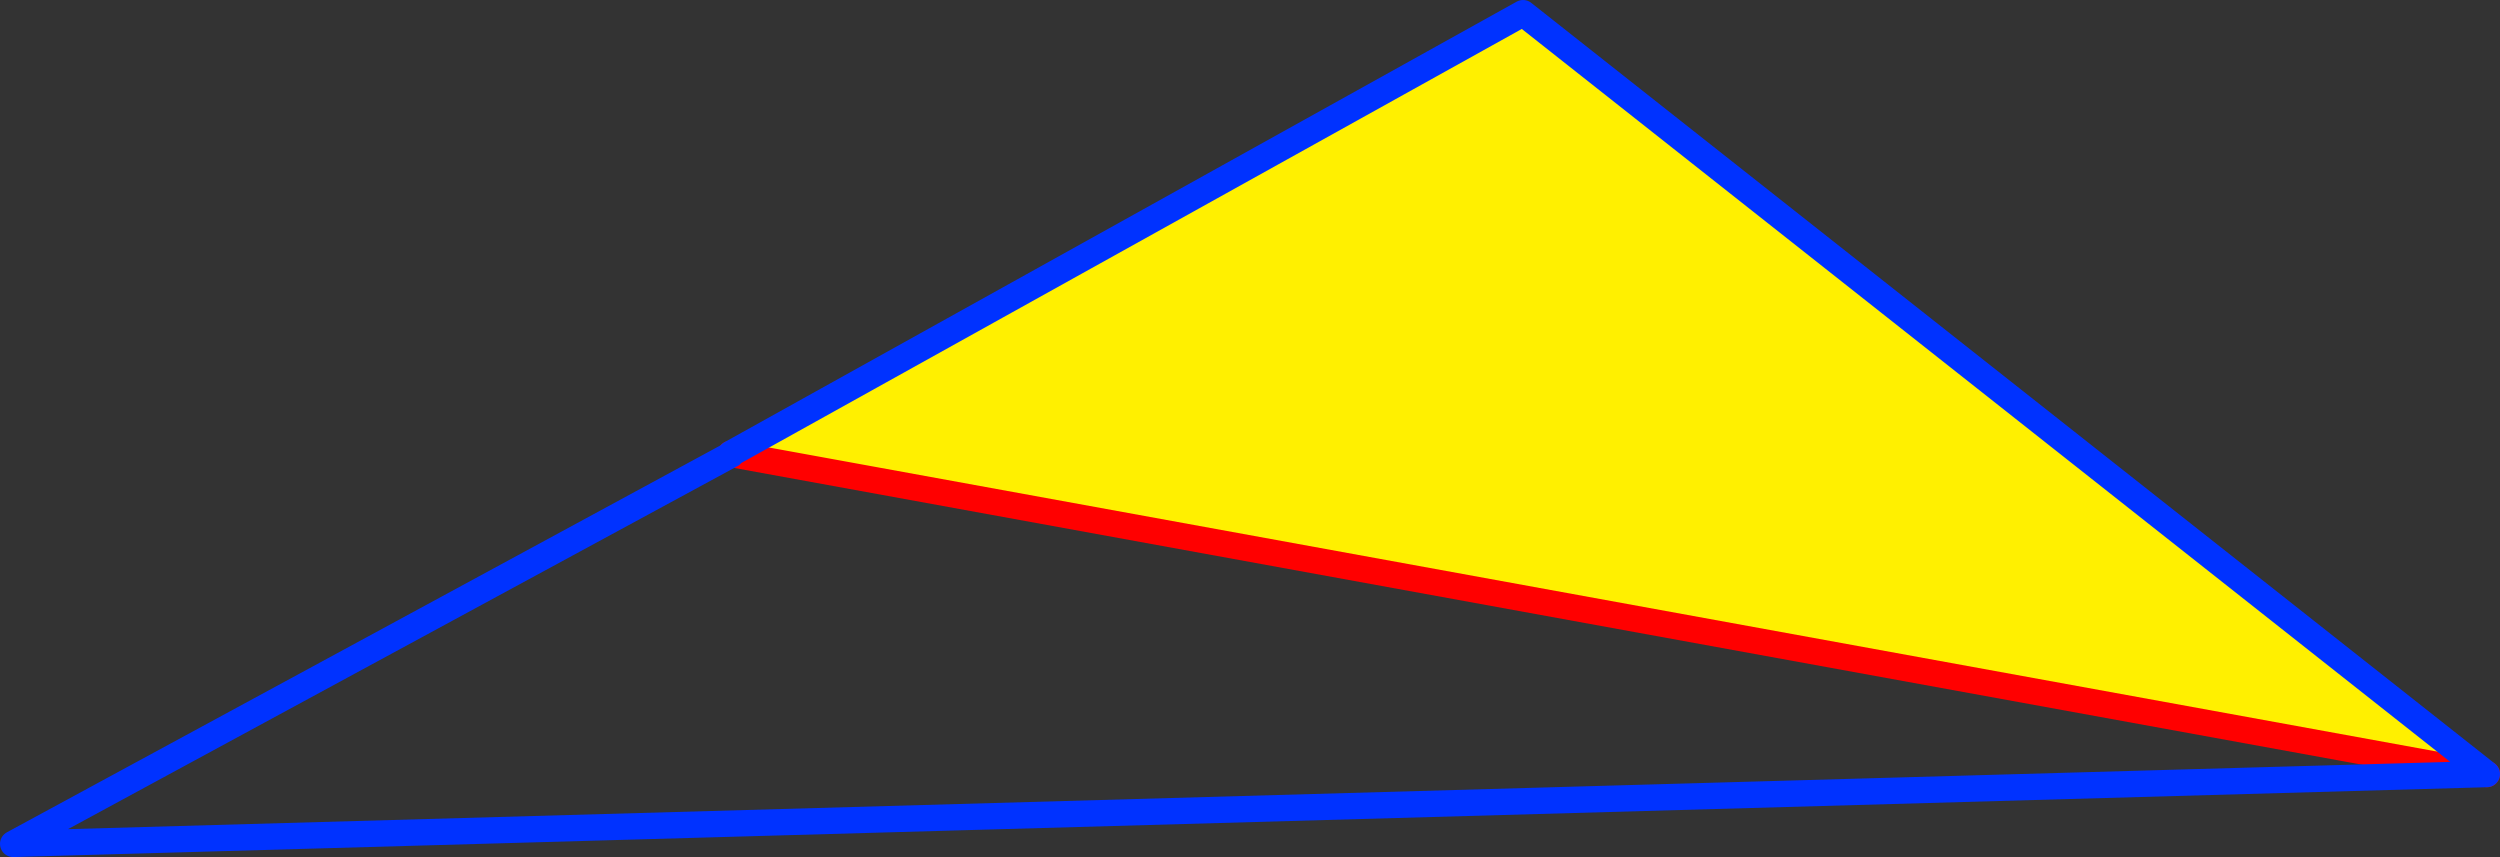 <?xml version="1.0" encoding="UTF-8" standalone="no"?>
<svg xmlns:xlink="http://www.w3.org/1999/xlink" height="65.05px" width="189.75px" xmlns="http://www.w3.org/2000/svg">
  <rect width="100%" height="100%" fill="#333333" stroke="none"/>
  <g transform="matrix(1.0, 0.0, 0.0, 1.0, 79.2, 110.7)">
    <path d="M-23.75 -76.25 L36.4 -109.7 109.55 -51.95 -23.75 -76.25" fill="#fff000" fill-rule="evenodd" stroke="none"/>
    <path d="M-23.75 -76.25 L109.55 -51.95 M-23.7 -76.2 L-23.75 -76.25" fill="none" stroke="#ff0000" stroke-linecap="round" stroke-linejoin="round" stroke-width="2.0"/>
    <path d="M109.55 -51.95 L36.4 -109.7 -23.75 -76.25 M109.55 -51.95 L-78.2 -46.65 -23.7 -76.2" fill="none" stroke="#0032ff" stroke-linecap="round" stroke-linejoin="round" stroke-width="2.0"/>
  </g>
</svg>
